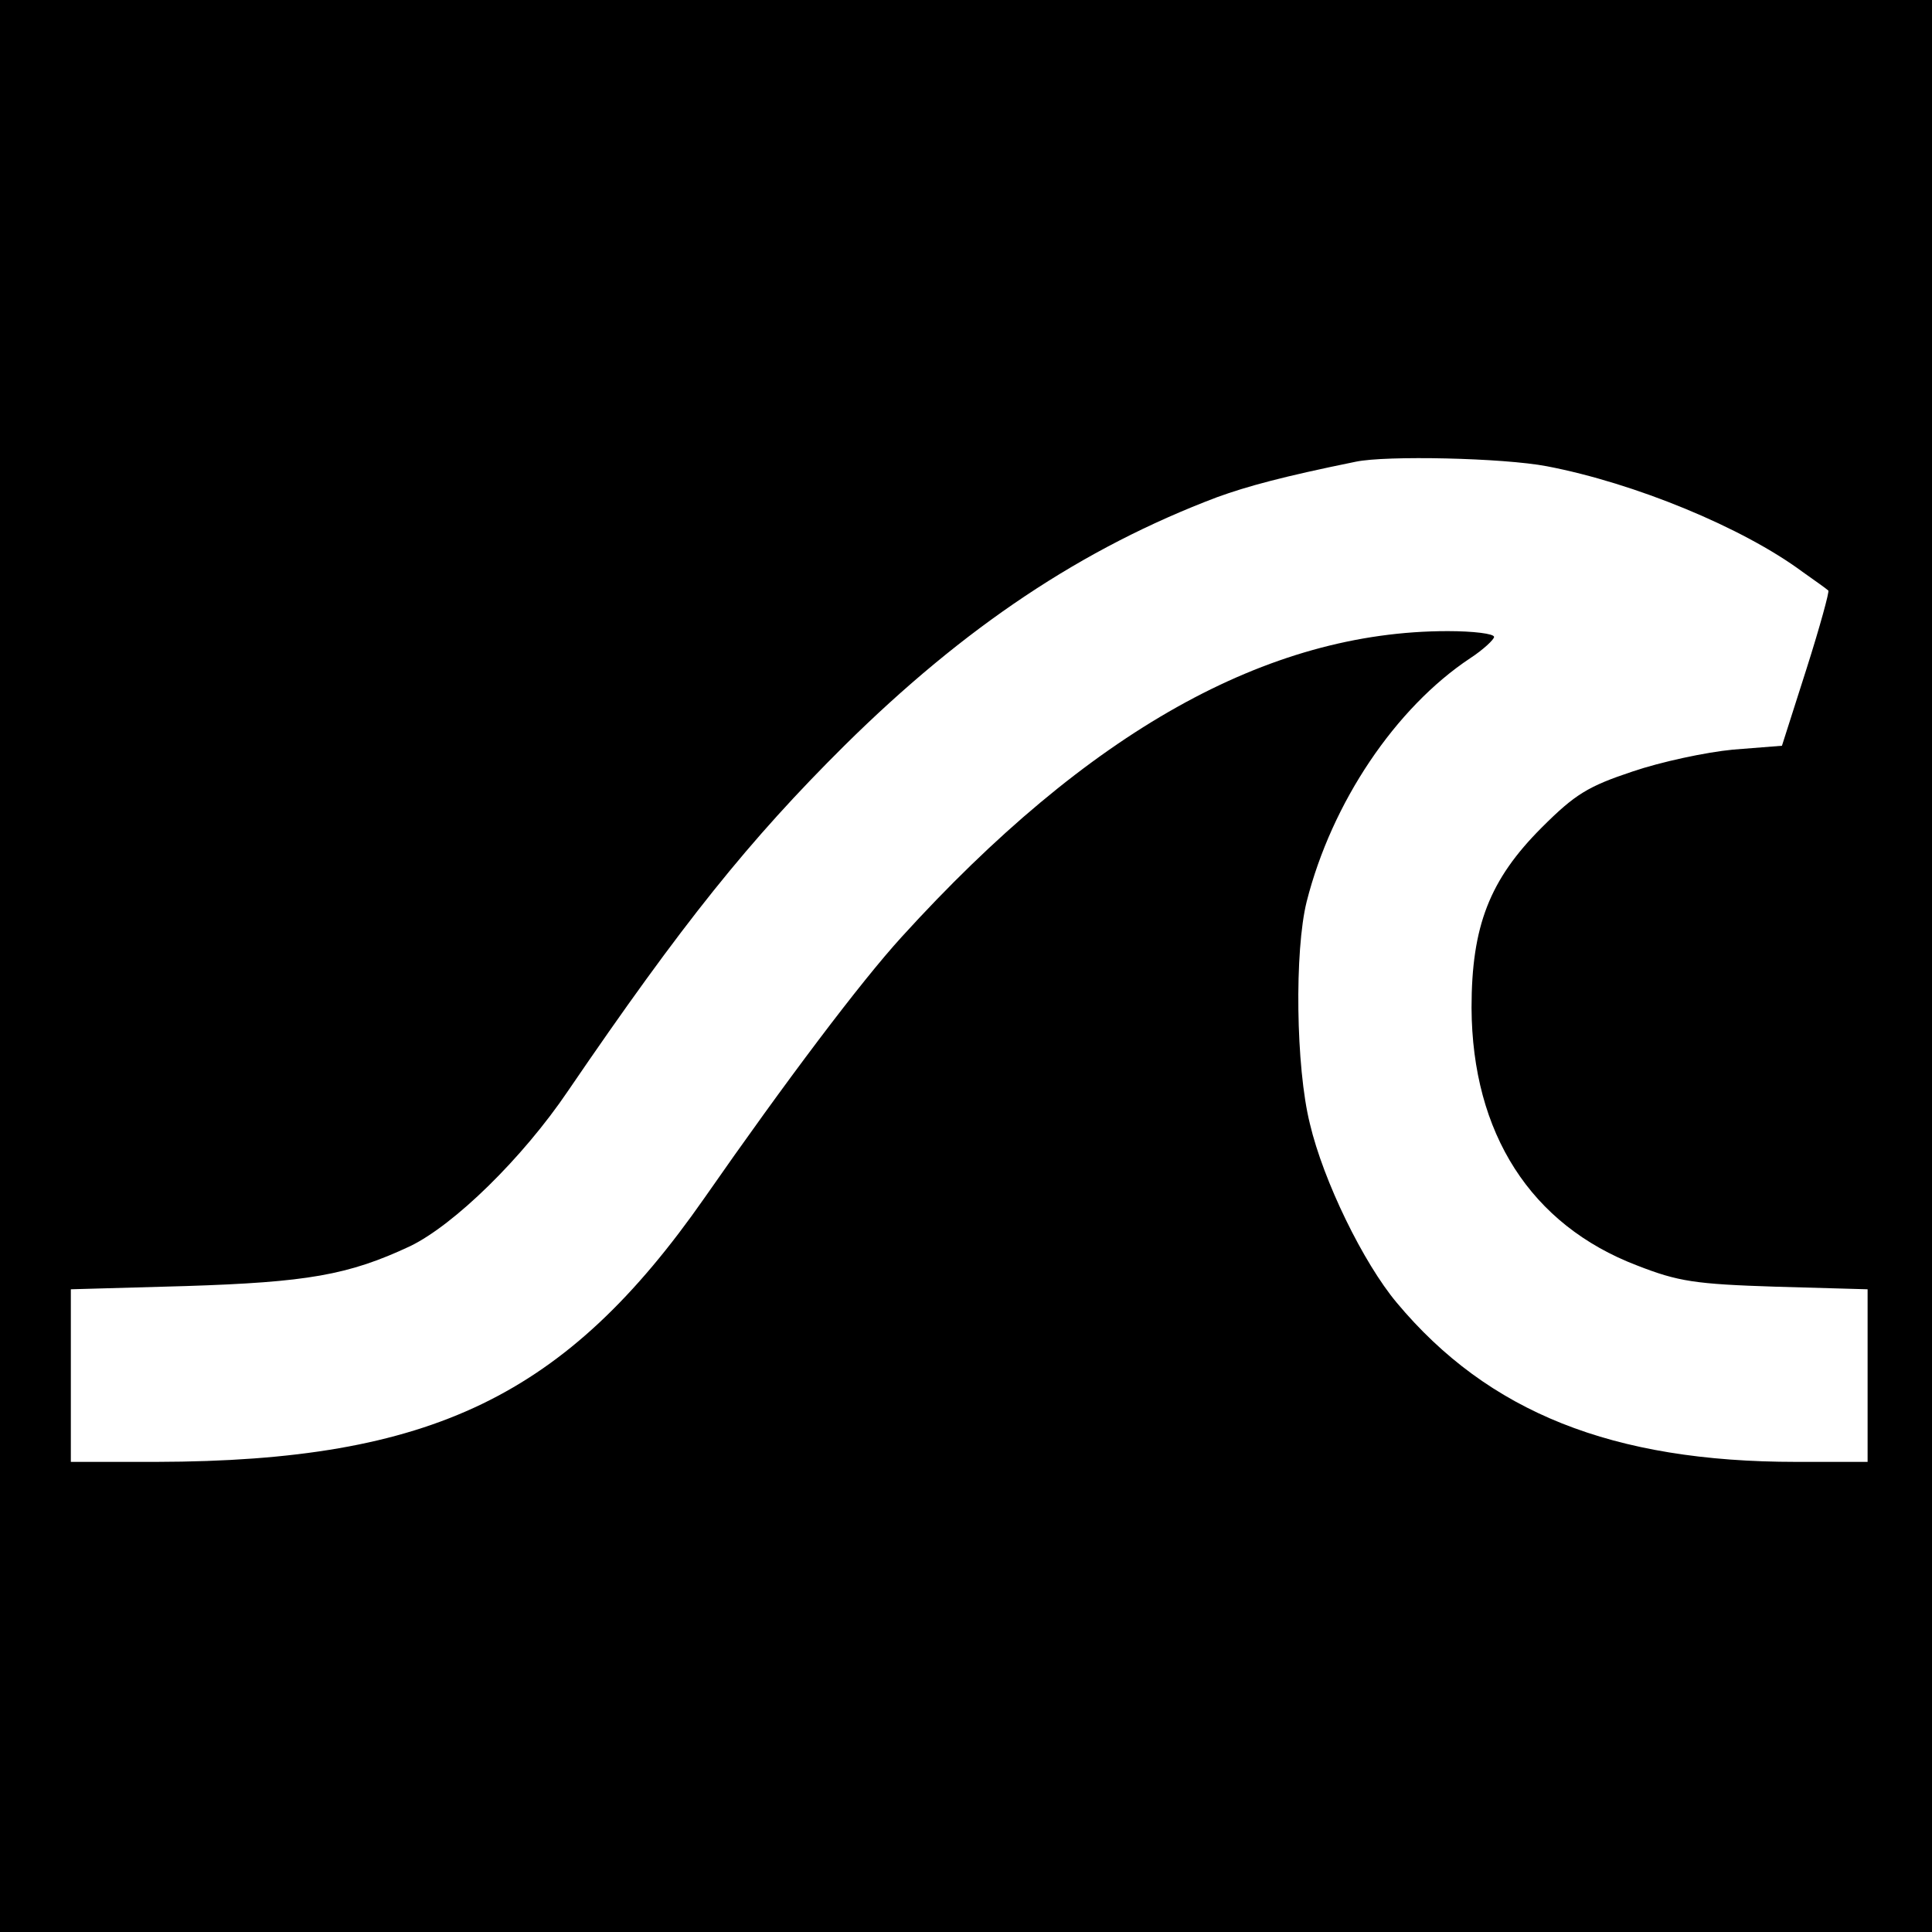 <?xml version="1.0" standalone="no"?>
<!DOCTYPE svg PUBLIC "-//W3C//DTD SVG 20010904//EN"
 "http://www.w3.org/TR/2001/REC-SVG-20010904/DTD/svg10.dtd">
<svg version="1.0" xmlns="http://www.w3.org/2000/svg"
 width="300pt" height="300pt" viewBox="0 0 300 300"
 preserveAspectRatio="xMidYMid meet">
<g transform="translate(0,300) scale(0.1,-0.1)"
fill="#000000" stroke="none">
<path d="M0 1500 l0 -1500 1500 0 1500 0 0 1500 0 1500 -1500 0 -1500 0 0
-1500z m2402 776 c136 -26 304 -95 397 -164 20 -14 38 -27 40 -29 2 -1 -13
-56 -34 -122 l-38 -119 -76 -6 c-42 -4 -112 -19 -156 -34 -69 -23 -89 -35
-141 -87 -81 -81 -109 -153 -109 -280 1 -195 92 -337 257 -400 64 -25 90 -29
216 -33 l142 -4 0 -134 0 -134 -111 0 c-285 0 -478 77 -620 247 -52 62 -114
189 -135 278 -22 88 -24 269 -5 345 39 154 138 301 254 378 20 13 37 29 37 33
0 5 -32 9 -72 9 -280 0 -558 -156 -848 -475 -63 -69 -180 -224 -306 -405 -215
-308 -423 -409 -851 -410 l-133 0 0 134 0 134 178 5 c189 6 253 17 349 62 68
33 174 136 245 241 178 261 282 390 429 536 187 185 370 307 579 386 47 17
102 32 215 55 47 10 229 6 297 -7z"/>
</g>
</svg>
